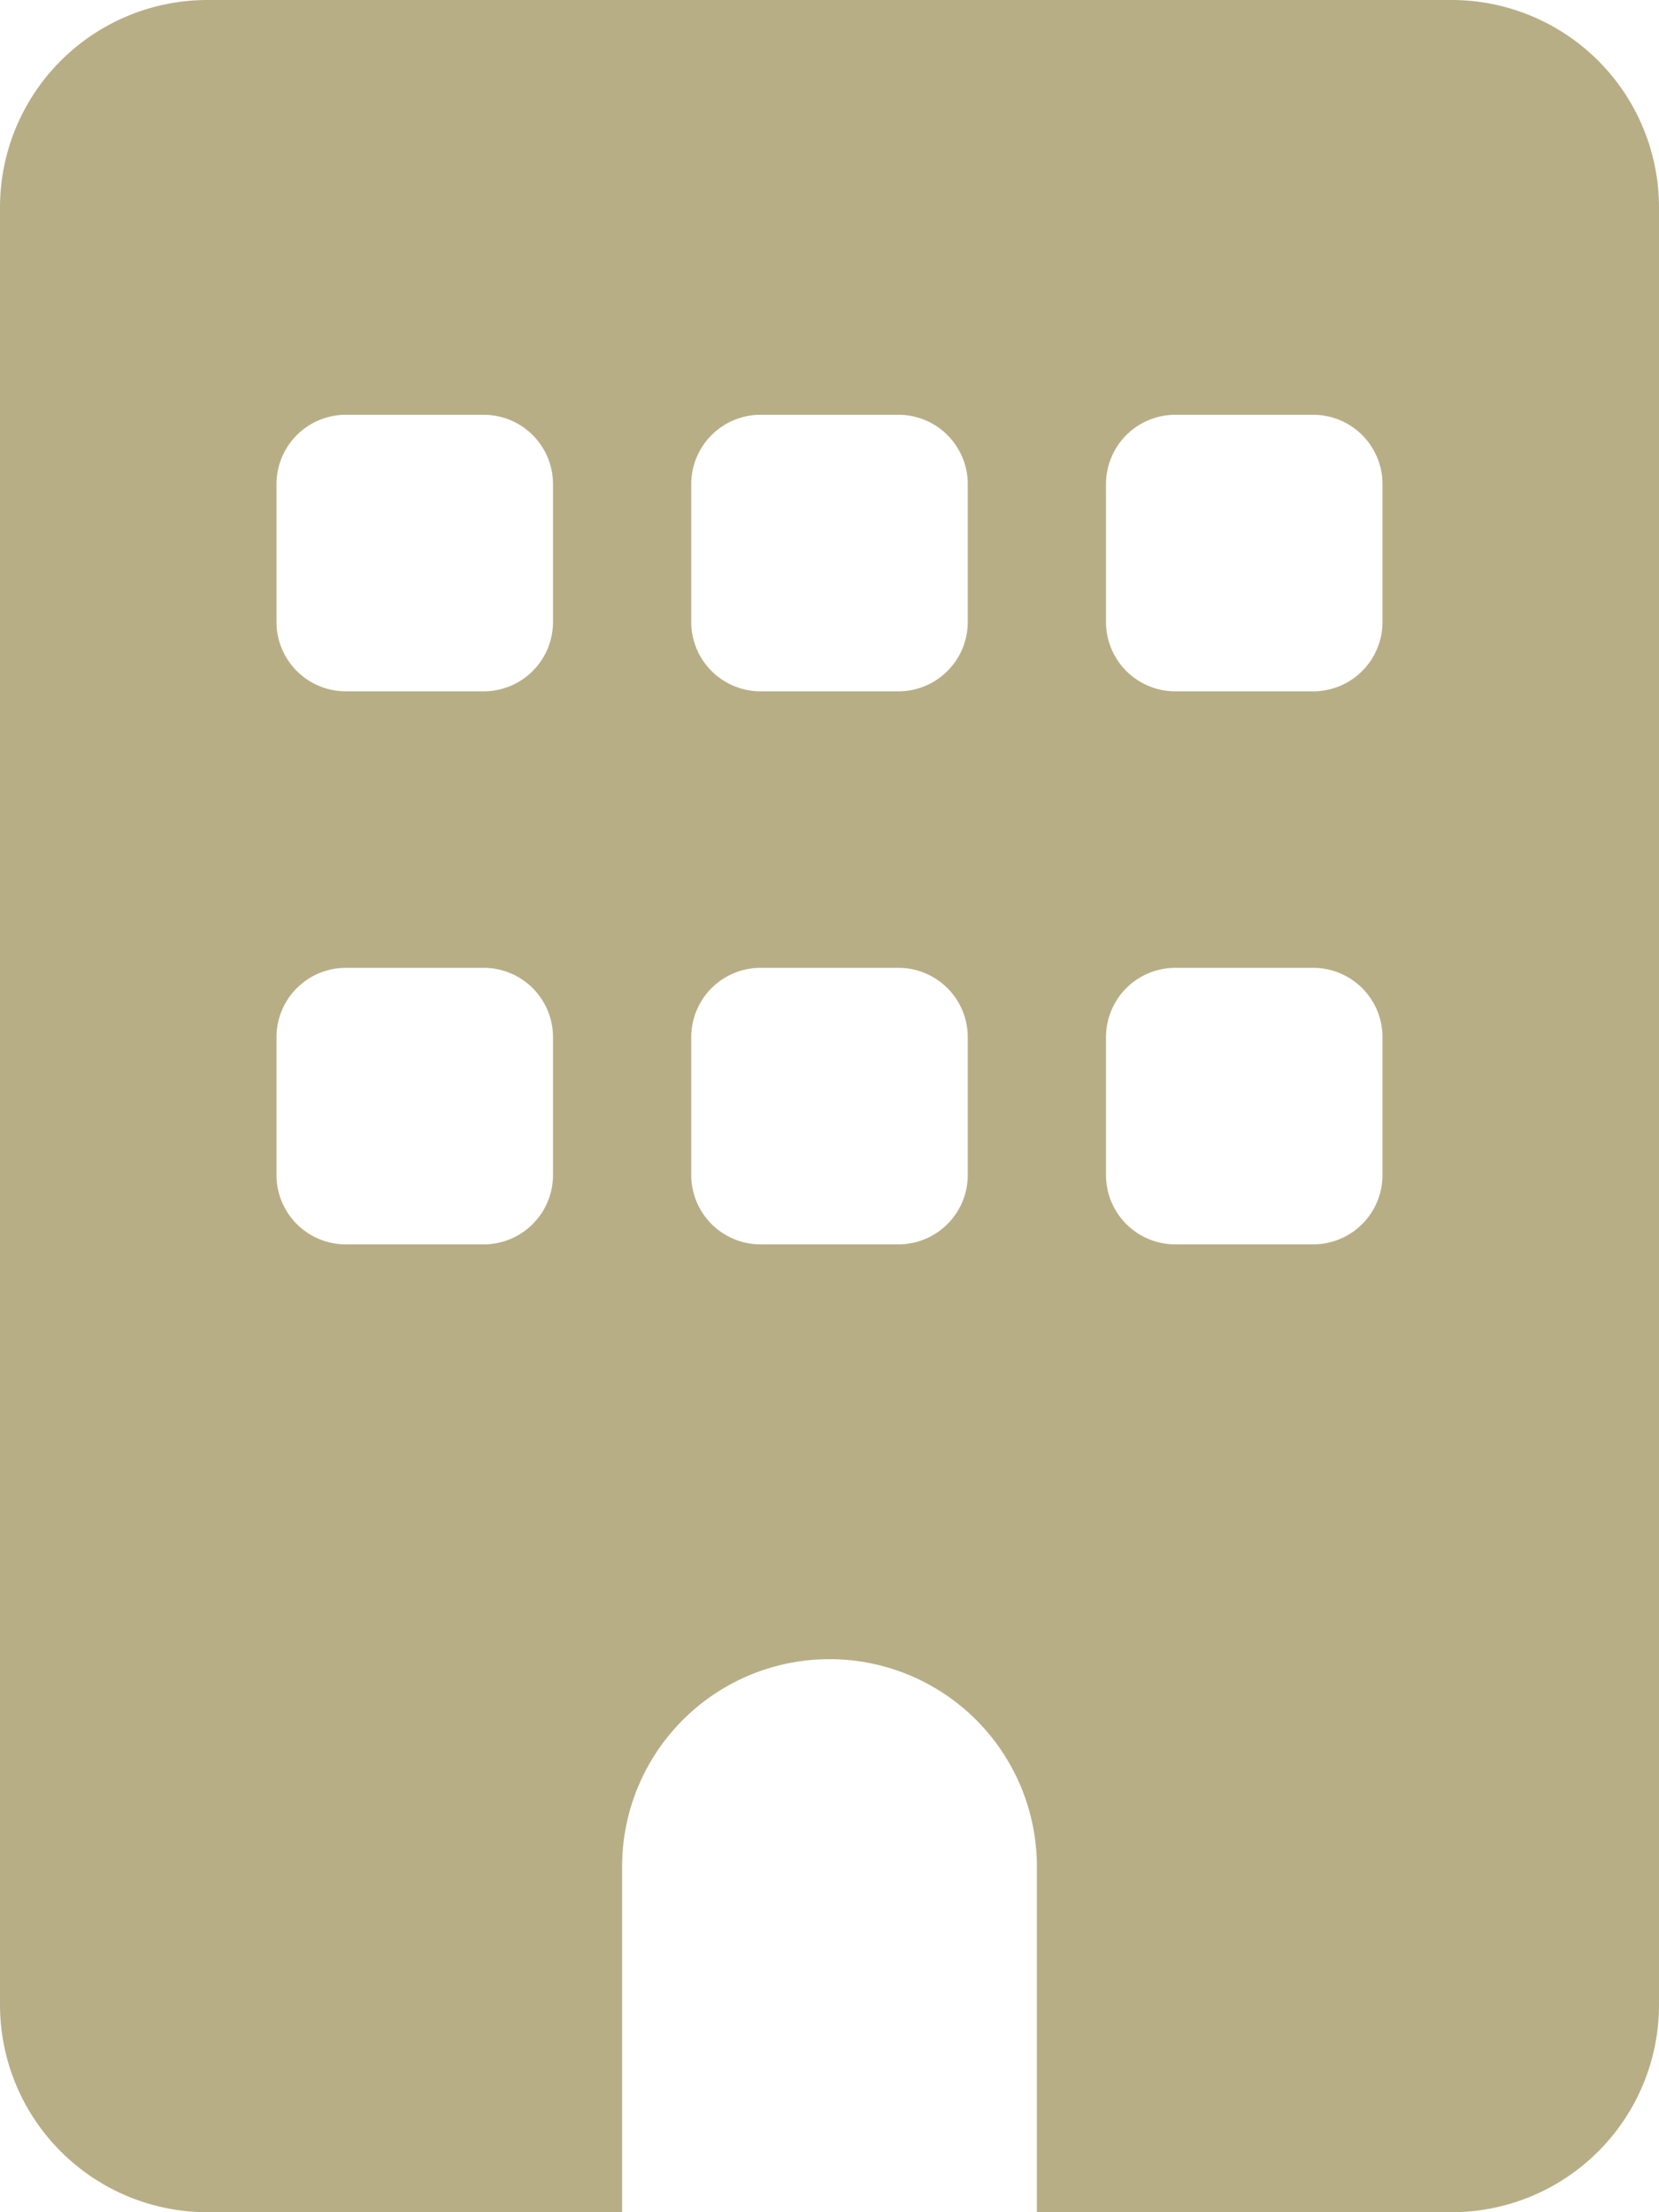 <svg xmlns="http://www.w3.org/2000/svg" width="33" height="44" viewBox="0 0 33 44">
  <path id="building-solid" d="M4.125,0A4.126,4.126,0,0,0,0,4.125v35.75A4.126,4.126,0,0,0,4.125,44h8.25V37.125a4.125,4.125,0,0,1,8.25,0V44h8.25A4.126,4.126,0,0,0,33,39.875V4.125A4.126,4.126,0,0,0,28.875,0ZM5.5,20.625A1.379,1.379,0,0,1,6.875,19.25h2.75A1.379,1.379,0,0,1,11,20.625v2.75A1.379,1.379,0,0,1,9.625,24.75H6.875A1.379,1.379,0,0,1,5.5,23.375Zm9.625-1.375h2.75a1.379,1.379,0,0,1,1.375,1.375v2.75a1.379,1.379,0,0,1-1.375,1.375h-2.75a1.379,1.379,0,0,1-1.375-1.375v-2.75A1.379,1.379,0,0,1,15.125,19.25ZM22,20.625a1.379,1.379,0,0,1,1.375-1.375h2.75A1.379,1.379,0,0,1,27.5,20.625v2.75a1.379,1.379,0,0,1-1.375,1.375h-2.75A1.379,1.379,0,0,1,22,23.375ZM6.875,8.25h2.75A1.379,1.379,0,0,1,11,9.625v2.75A1.379,1.379,0,0,1,9.625,13.75H6.875A1.379,1.379,0,0,1,5.5,12.375V9.625A1.379,1.379,0,0,1,6.875,8.25ZM13.75,9.625A1.379,1.379,0,0,1,15.125,8.25h2.75A1.379,1.379,0,0,1,19.25,9.625v2.75a1.379,1.379,0,0,1-1.375,1.375h-2.75a1.379,1.379,0,0,1-1.375-1.375ZM23.375,8.25h2.75A1.379,1.379,0,0,1,27.5,9.625v2.75a1.379,1.379,0,0,1-1.375,1.375h-2.75A1.379,1.379,0,0,1,22,12.375V9.625A1.379,1.379,0,0,1,23.375,8.25Z" fill="#b8ae86"/>
</svg>
